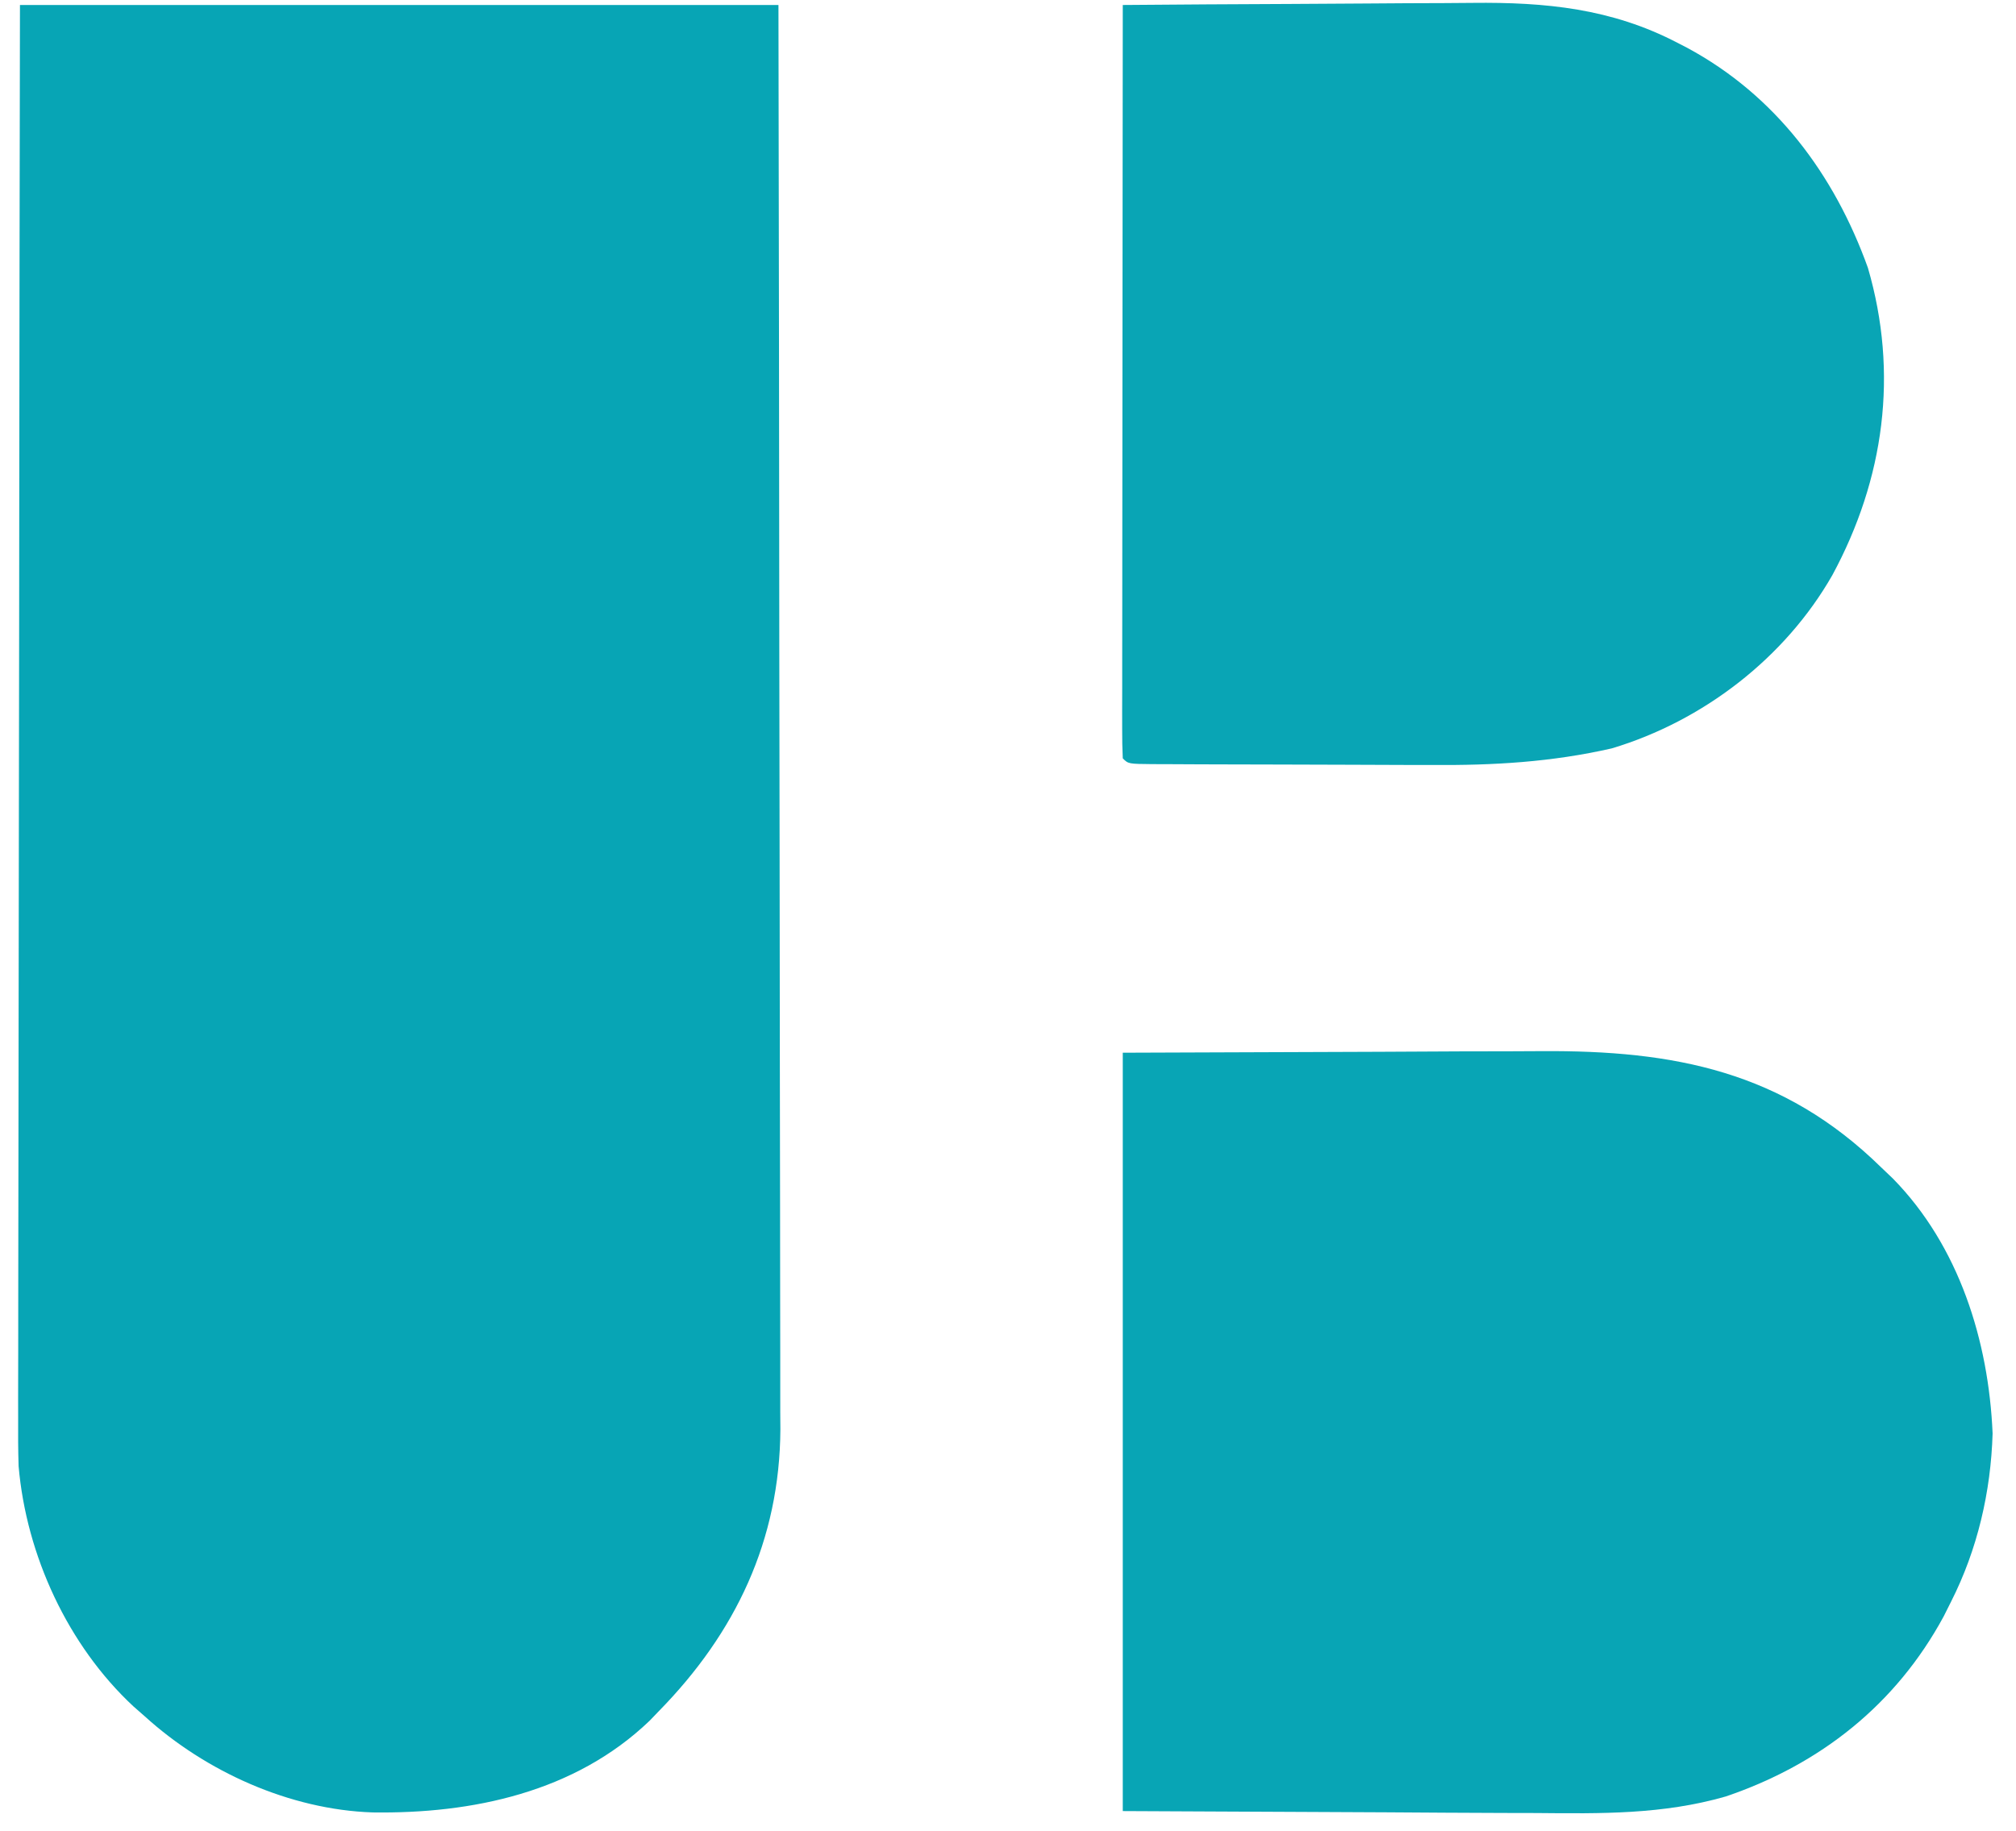 <?xml version="1.0" encoding="UTF-8"?>
<svg version="1.1" xmlns="http://www.w3.org/2000/svg" width="404" height="367">
<path d="M0 0 C50.16 0 100.32 0 152 0 C152.121 73.466 152.121 73.466 152.146 104.18 C152.152 111.209 152.158 118.239 152.165 125.269 C152.166 126.15 152.166 127.031 152.167 127.938 C152.18 142.143 152.204 156.348 152.231 170.552 C152.26 185.141 152.276 199.729 152.282 214.318 C152.286 223.313 152.299 232.308 152.324 241.302 C152.34 247.479 152.344 253.655 152.341 259.831 C152.339 263.389 152.341 266.947 152.358 270.505 C152.375 274.376 152.369 278.246 152.361 282.117 C152.37 283.224 152.378 284.331 152.387 285.472 C152.261 307.72 143.416 326.287 128 342 C127.398 342.626 126.796 343.253 126.176 343.898 C111.215 358.242 90.647 362.557 70.656 362.27 C54.093 361.711 37.248 354.128 25 343 C24.255 342.346 23.51 341.693 22.742 341.02 C9.594 328.785 1.278 310.738 -0.272 292.867 C-0.373 289.641 -0.386 286.427 -0.361 283.199 C-0.363 281.98 -0.366 280.76 -0.369 279.503 C-0.373 276.157 -0.363 272.812 -0.348 269.466 C-0.335 265.844 -0.34 262.221 -0.342 258.598 C-0.343 252.334 -0.334 246.071 -0.317 239.808 C-0.293 230.752 -0.285 221.696 -0.281 212.64 C-0.275 197.945 -0.255 183.25 -0.226 168.554 C-0.199 154.287 -0.178 140.019 -0.165 125.751 C-0.164 124.861 -0.163 123.971 -0.162 123.055 C-0.156 116.096 -0.15 109.137 -0.144 102.178 C-0.116 68.119 -0.056 34.059 0 0 Z " fill="#07A5B5" transform="translate(4,1)"/>
<path d="M0 0 C17.016 -0.062 34.031 -0.124 51.562 -0.188 C56.908 -0.215 62.253 -0.242 67.76 -0.27 C74.357 -0.284 74.357 -0.284 77.459 -0.286 C79.596 -0.291 81.733 -0.301 83.87 -0.317 C110.47 -0.498 132.317 3.695 152 23 C152.775 23.739 153.549 24.477 154.348 25.238 C167.584 38.747 173.519 57.741 174.312 76.312 C173.963 88.015 171.279 99.571 166 110 C165.508 110.984 165.015 111.967 164.508 112.98 C154.962 130.633 139.761 142.656 120.83 149.075 C108.2 152.703 95.871 152.513 82.812 152.391 C80.684 152.385 78.556 152.381 76.428 152.378 C68.618 152.358 60.809 152.302 53 152.25 C26.765 152.126 26.765 152.126 0 152 C0 101.84 0 51.68 0 0 Z " fill="#08A5B5" transform="translate(225,211)"/>
<path d="M0 0 C11.215 -0.093 22.429 -0.164 33.644 -0.207 C38.853 -0.228 44.062 -0.256 49.271 -0.302 C54.309 -0.346 59.347 -0.369 64.385 -0.38 C66.296 -0.387 68.206 -0.401 70.117 -0.423 C84.684 -0.582 97.957 0.697 111.125 7.562 C112.11 8.07 112.11 8.07 113.115 8.587 C130.777 18.101 142.577 33.919 149.32 52.672 C155.504 73.86 152.614 94.993 142.203 114.266 C132.722 130.879 116.312 143.504 98 149 C85.905 151.756 74.243 152.424 61.875 152.328 C60.108 152.325 58.341 152.323 56.574 152.322 C52.914 152.318 49.253 152.304 45.593 152.281 C40.893 152.253 36.193 152.242 31.493 152.238 C27.865 152.233 24.236 152.224 20.607 152.212 C18.872 152.206 17.137 152.201 15.402 152.197 C12.997 152.191 10.592 152.177 8.188 152.161 C7.47 152.16 6.752 152.159 6.012 152.158 C1.115 152.115 1.115 152.115 0 151 C-0.097 149.051 -0.122 147.099 -0.12 145.147 C-0.122 143.875 -0.123 142.603 -0.124 141.293 C-0.121 139.87 -0.117 138.448 -0.114 137.025 C-0.113 135.537 -0.113 134.05 -0.114 132.562 C-0.114 128.51 -0.108 124.459 -0.101 120.407 C-0.095 116.178 -0.095 111.948 -0.093 107.719 C-0.09 99.704 -0.082 91.69 -0.072 83.675 C-0.061 74.553 -0.055 65.431 -0.05 56.309 C-0.04 37.54 -0.022 18.77 0 0 Z " fill="#09A5B5" transform="translate(225,1)"/>
</svg>
